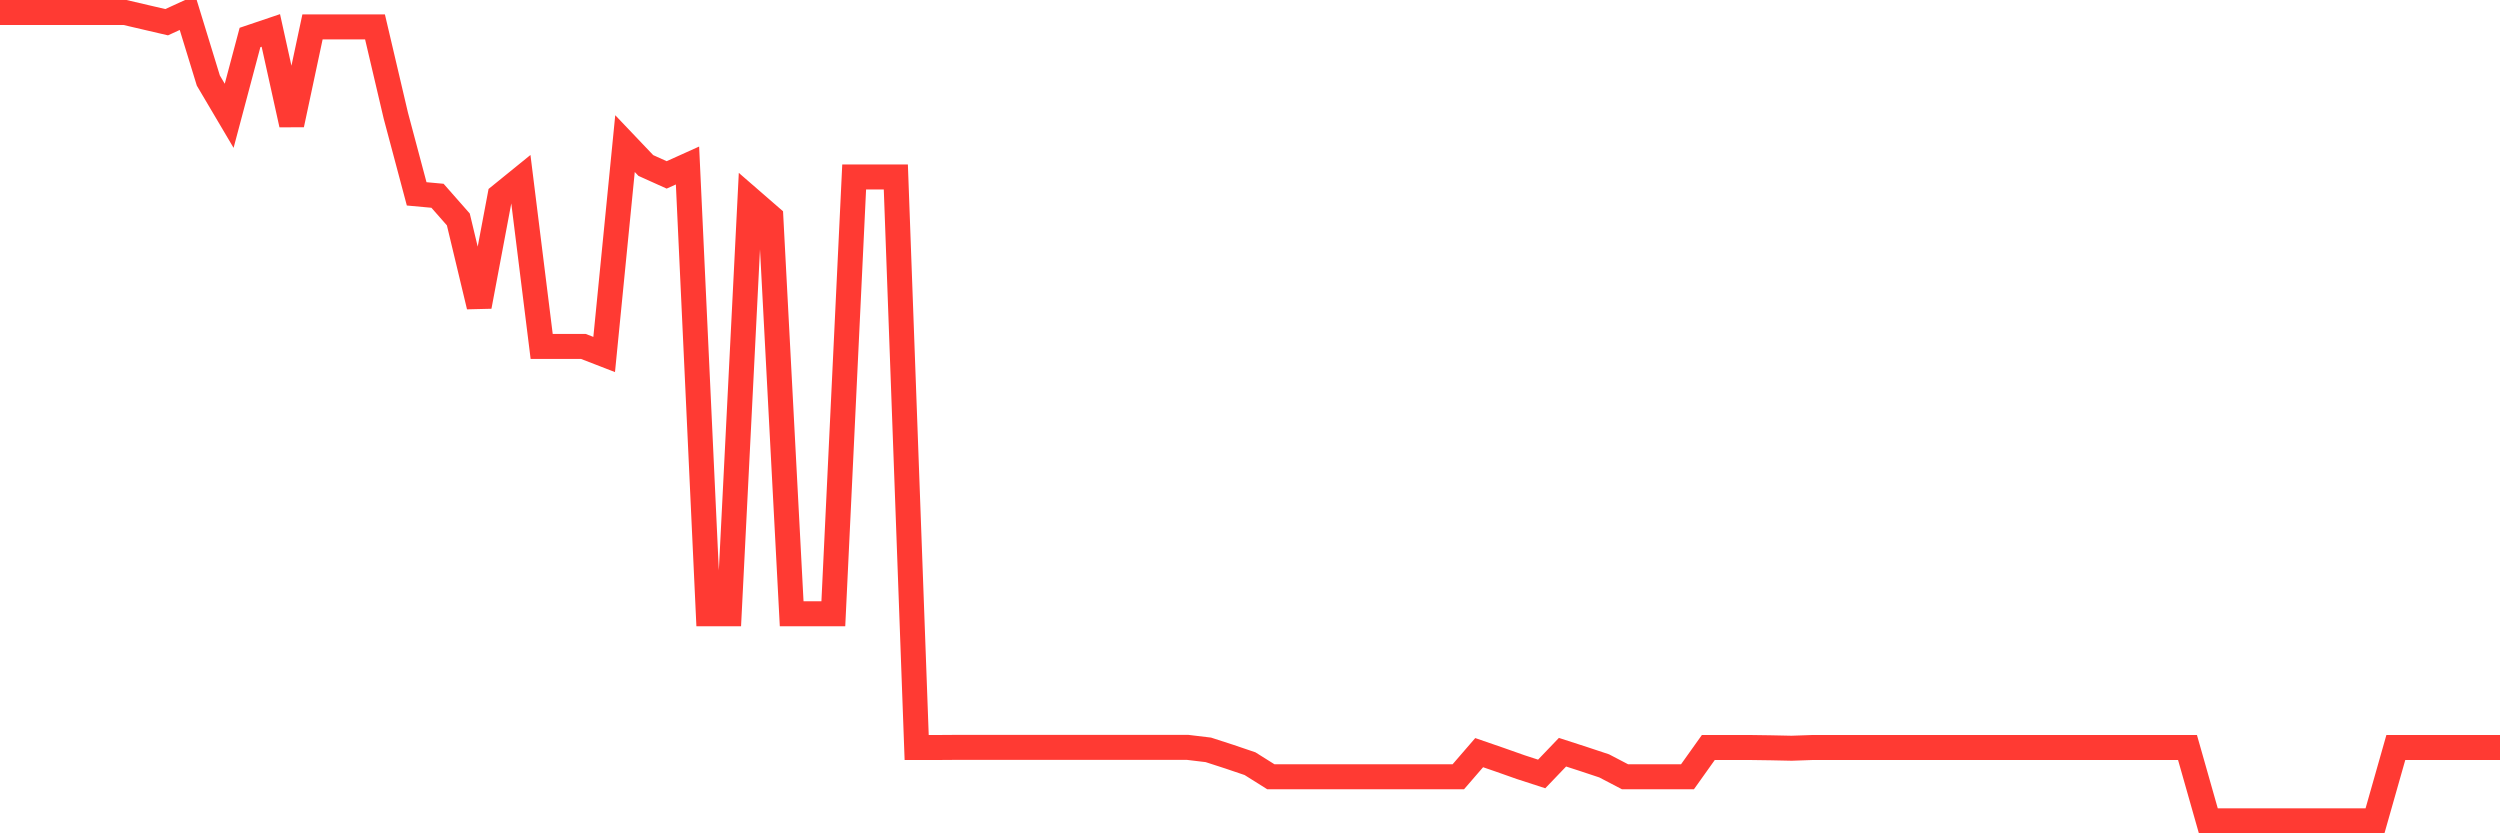 <svg
  xmlns="http://www.w3.org/2000/svg"
  xmlns:xlink="http://www.w3.org/1999/xlink"
  width="120"
  height="40"
  viewBox="0 0 120 40"
  preserveAspectRatio="none"
>
  <polyline
    points="0,0.6 1,0.6 2,0.6 3,0.6 4,0.6 5,0.6 6,0.6 7,0.833 8,1.066 9,0.607 10,3.866 11,5.559 12,1.799 13,1.461 14,5.983 15,1.291 16,1.291 17,1.291 18,1.291 19,5.552 20,9.305 21,9.397 22,10.533 23,14.709 24,9.397 25,8.586 26,16.628 27,16.628 28,16.628 29,17.016 30,6.893 31,7.944 32,8.395 33,7.944 34,29.46 35,29.46 36,9.559 37,10.427 38,29.46 39,29.46 40,29.46 41,8.494 42,8.494 43,8.494 44,35.88 45,35.88 46,35.873 47,35.873 48,35.873 49,35.873 50,35.873 51,35.873 52,35.873 53,35.873 54,35.873 55,35.873 56,35.873 57,35.873 58,35.993 59,36.317 60,36.656 61,37.284 62,37.284 63,37.284 64,37.284 65,37.284 66,37.284 67,37.284 68,37.284 69,37.284 70,37.284 71,36.127 72,36.472 73,36.825 74,37.15 75,36.106 76,36.43 77,36.762 78,37.284 79,37.284 80,37.284 81,37.284 82,35.88 83,35.88 84,35.88 85,35.894 86,35.915 87,35.88 88,35.88 89,35.88 90,35.88 91,35.88 92,35.88 93,35.88 94,35.88 95,35.88 96,35.88 97,35.88 98,35.88 99,35.88 100,35.88 101,35.88 102,35.88 103,35.88 104,35.88 105,35.88 106,39.4 107,39.4 108,39.4 109,39.4 110,39.4 111,39.4 112,39.4 113,39.4 114,39.4 115,35.88 116,35.88 117,35.88 118,35.88 119,35.88 120,35.88"
    fill="none"
    stroke="#ff3a33"
    stroke-width="1.2"
  >
  </polyline>
</svg>